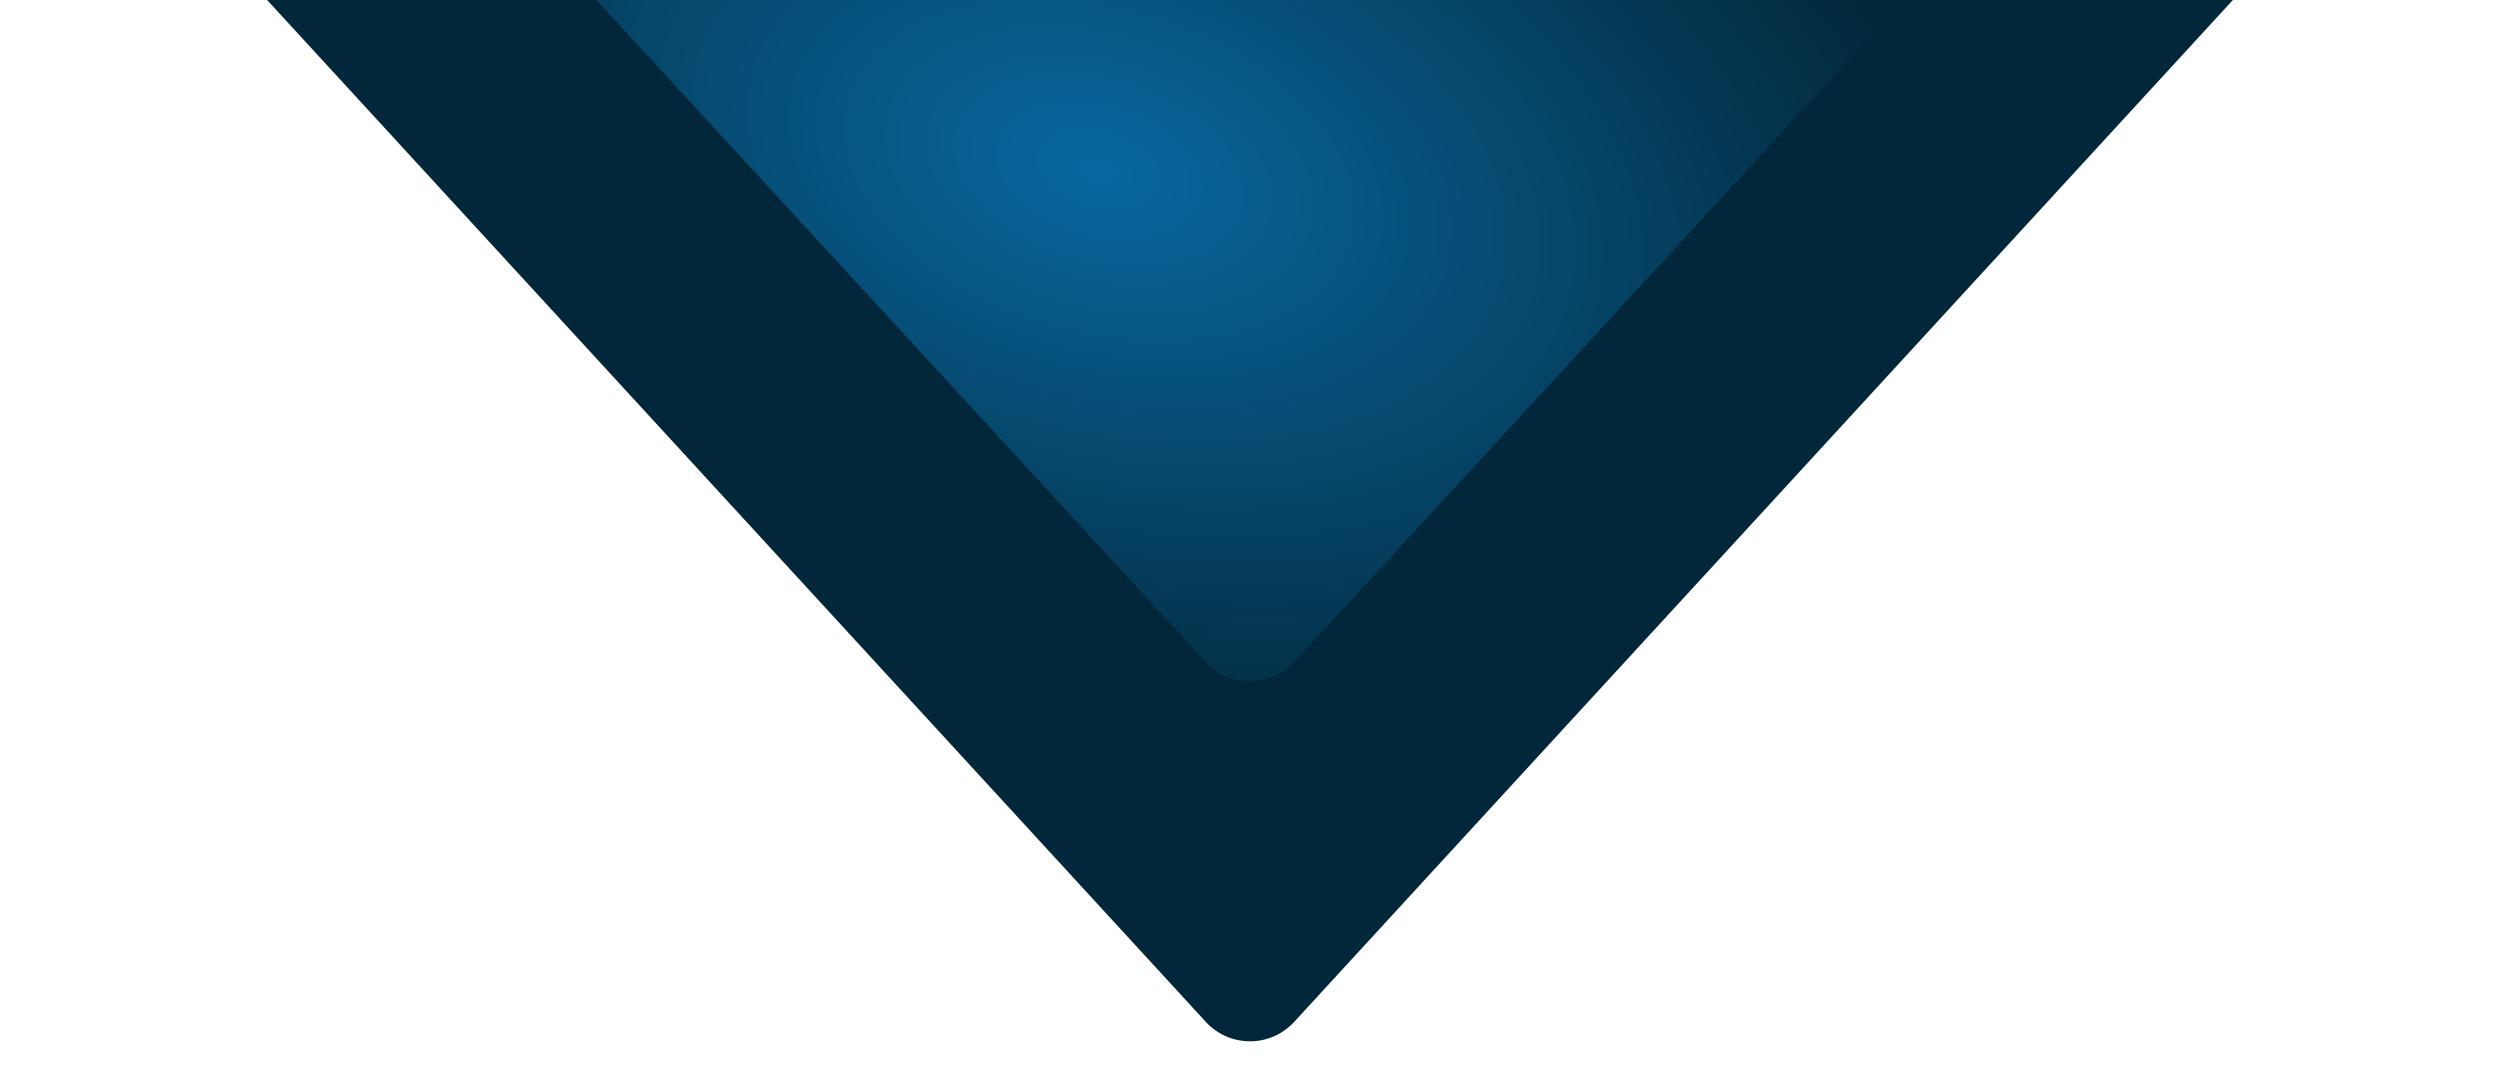 <svg width="500" height="214" viewBox="0 0 500 214" fill="none" xmlns="http://www.w3.org/2000/svg">
<g clip-path="url(#clip0_62_5415)">
<path d="M258.837 204.379C254.083 209.556 245.917 209.556 241.163 204.379L52.84 -0.632C45.772 -8.326 51.23 -20.75 61.677 -20.75L438.323 -20.75C448.77 -20.75 454.228 -8.326 447.16 -0.632L258.837 204.379Z" fill="#02273B"/>
<g filter="url(#filter0_d_62_5415)">
<path d="M258.829 119.41C254.075 124.573 245.925 124.573 241.171 119.41L118.706 -13.623C111.626 -21.313 117.082 -33.75 127.535 -33.75L372.465 -33.75C382.918 -33.75 388.374 -21.313 381.294 -13.623L258.829 119.41Z" fill="url(#paint0_radial_62_5415)"/>
</g>
</g>
<defs>
<filter id="filter0_d_62_5415" x="102.511" y="-33.75" width="294.979" height="183.032" filterUnits="userSpaceOnUse" color-interpolation-filters="sRGB">
<feFlood flood-opacity="0" result="BackgroundImageFix"/>
<feColorMatrix in="SourceAlpha" type="matrix" values="0 0 0 0 0 0 0 0 0 0 0 0 0 0 0 0 0 0 127 0" result="hardAlpha"/>
<feOffset dy="13"/>
<feGaussianBlur stdDeviation="6.5"/>
<feComposite in2="hardAlpha" operator="out"/>
<feColorMatrix type="matrix" values="0 0 0 0 0 0 0 0 0 0 0 0 0 0 0 0 0 0 0.25 0"/>
<feBlend mode="normal" in2="BackgroundImageFix" result="effect1_dropShadow_62_5415"/>
<feBlend mode="normal" in="SourceGraphic" in2="effect1_dropShadow_62_5415" result="shape"/>
</filter>
<radialGradient id="paint0_radial_62_5415" cx="0" cy="0" r="1" gradientUnits="userSpaceOnUse" gradientTransform="translate(220 21) rotate(-74.612) scale(113.053 180.26)">
<stop stop-color="#0868A0"/>
<stop offset="1" stop-color="#03283B"/>
</radialGradient>
<clipPath id="clip0_62_5415">
<rect width="499" height="214" fill="white" transform="translate(0.5)"/>
</clipPath>
</defs>
</svg>
